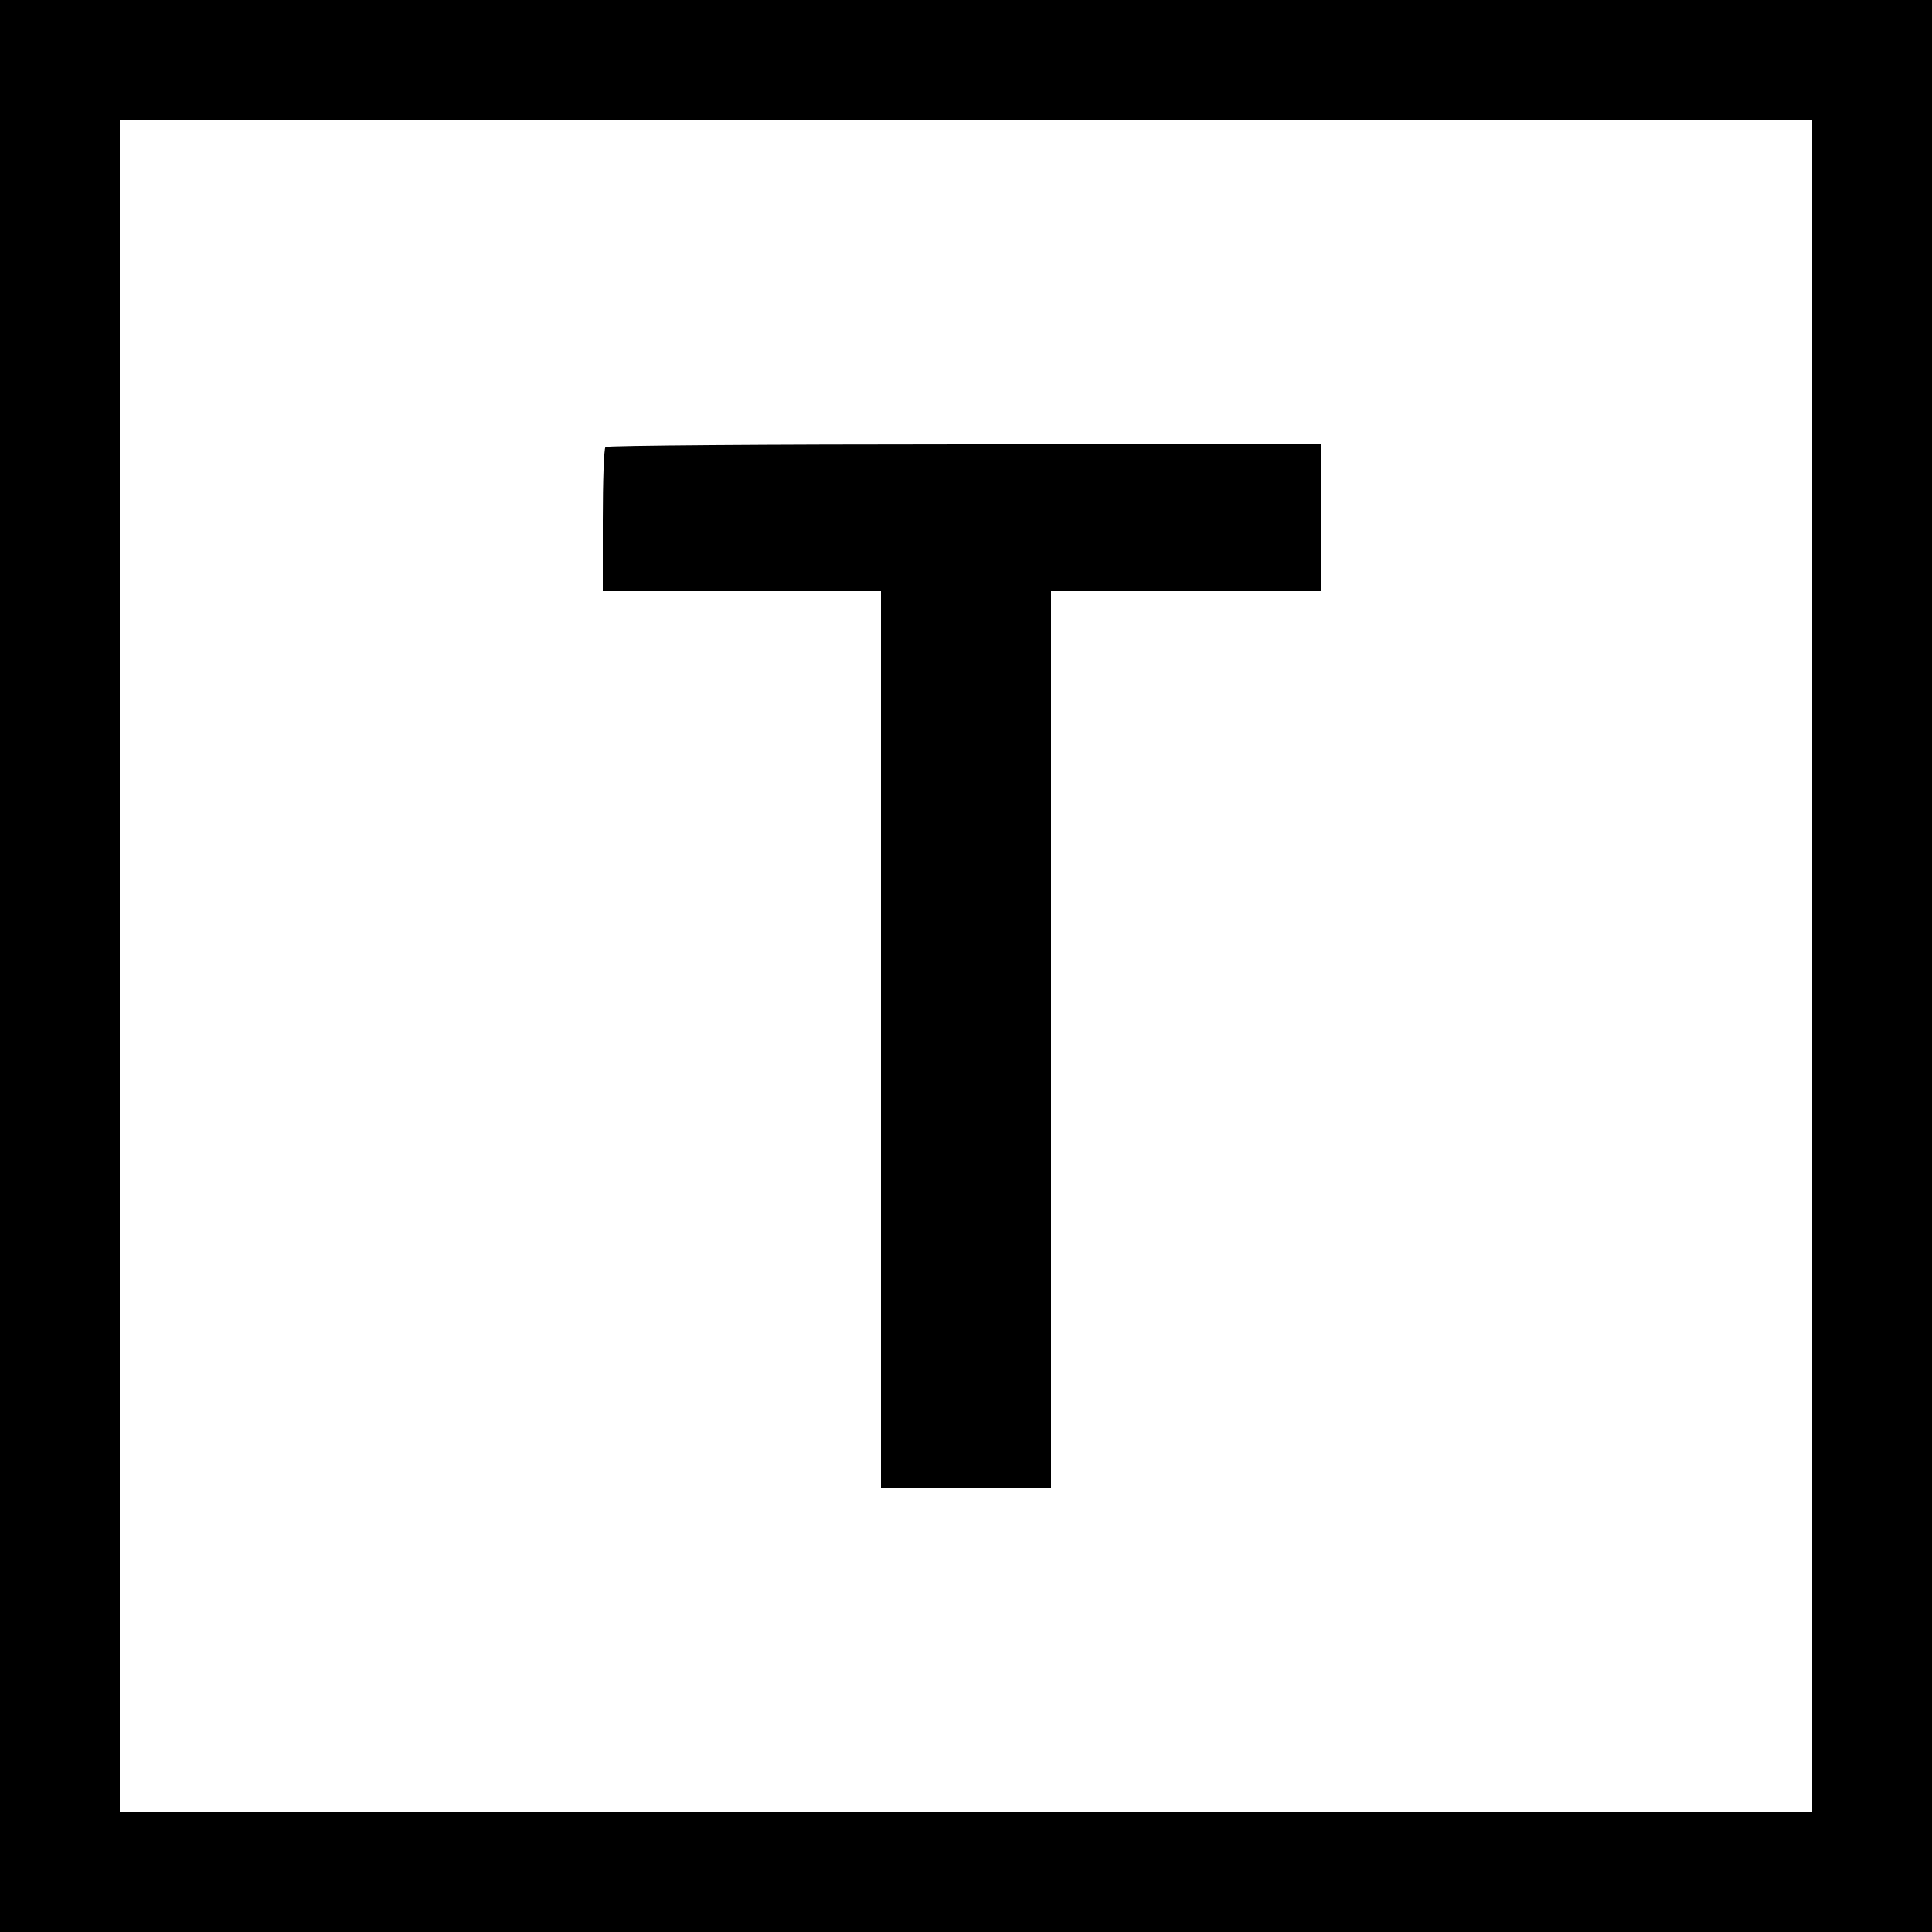 <?xml version="1.0" standalone="no"?>
<!DOCTYPE svg PUBLIC "-//W3C//DTD SVG 20010904//EN"
 "http://www.w3.org/TR/2001/REC-SVG-20010904/DTD/svg10.dtd">
<svg version="1.0" xmlns="http://www.w3.org/2000/svg"
 width="500pt" height="500pt" viewBox="0 0 500 500"
 preserveAspectRatio="xMidYMid meet">
<g transform="translate(0,500) scale(0.1,-0.1)"
fill="#000000" stroke="none">
<path d="M0 2500 l0 -2500 2500 0 2500 0 0 2500 0 2500 -2500 0 -2500 0 0
-2500z m4690 0 l0 -2190 -2190 0 -2190 0 0 2190 0 2190 2190 0 2190 0 0 -2190z"/>
<path d="M1567 3843 c-4 -3 -7 -89 -7 -190 l0 -183 360 0 360 0 0 -1160 0
-1160 220 0 220 0 0 1160 0 1160 350 0 350 0 0 190 0 190 -923 0 c-508 0 -927
-3 -930 -7z"/>
</g>
</svg>
